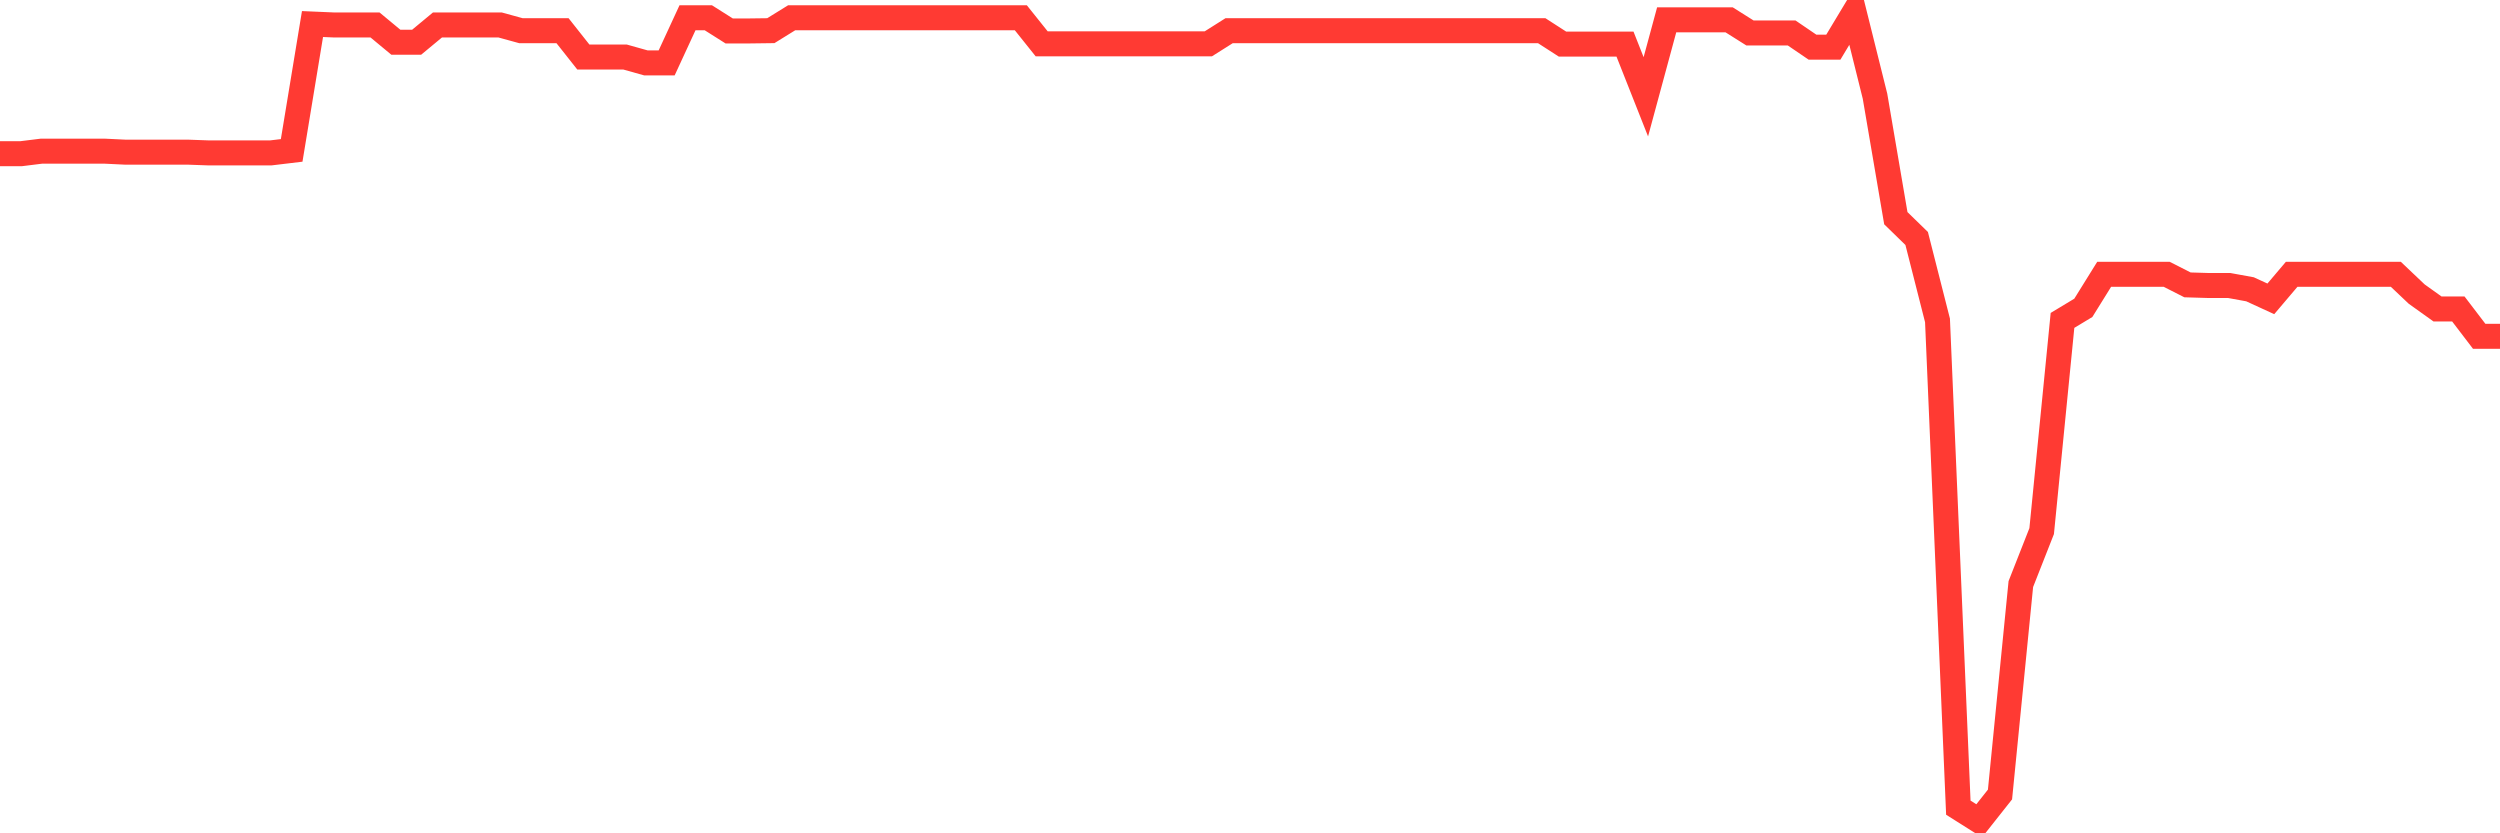 <svg
  xmlns="http://www.w3.org/2000/svg"
  xmlns:xlink="http://www.w3.org/1999/xlink"
  width="120"
  height="40"
  viewBox="0 0 120 40"
  preserveAspectRatio="none"
>
  <polyline
    points="0,7.379 1,7.379 2,7.255 3,7.255 4,7.255 5,7.255 6,7.303 7,7.303 8,7.303 9,7.303 10,7.339 11,7.339 12,7.339 13,7.339 14,7.219 15,1.154 16,1.197 17,1.197 18,1.197 19,2.026 20,2.026 21,1.197 22,1.197 23,1.197 24,1.197 25,1.472 26,1.472 27,1.472 28,2.737 29,2.737 30,2.737 31,3.018 32,3.018 33,0.853 34,0.853 35,1.485 36,1.485 37,1.472 38,0.853 39,0.853 40,0.853 41,0.853 42,0.853 43,0.853 44,0.853 45,0.853 46,0.853 47,0.853 48,0.853 49,0.853 50,2.104 51,2.104 52,2.104 53,2.104 54,2.104 55,2.104 56,2.104 57,2.104 58,2.104 59,1.472 60,1.472 61,1.472 62,1.472 63,1.472 64,1.472 65,1.472 66,1.472 67,1.472 68,1.472 69,1.472 70,1.472 71,1.472 72,1.472 73,1.472 74,1.472 75,2.117 76,2.117 77,2.117 78,2.117 79,4.646 80,0.953 81,0.953 82,0.953 83,0.953 84,1.583 85,1.583 86,1.583 87,2.264 88,2.264 89,0.6 90,4.617 91,10.473 92,11.447 93,15.379 94,38.768 95,39.4 96,38.136 97,28.036 98,25.493 99,15.379 100,14.776 101,13.166 102,13.166 103,13.166 104,13.166 105,13.674 106,13.704 107,13.704 108,13.886 109,14.345 110,13.166 111,13.166 112,13.166 113,13.166 114,13.166 115,13.166 116,14.115 117,14.83 118,14.83 119,16.141 120,16.141"
    fill="none"
    stroke="#ff3a33"
    stroke-width="1.2"
  >
  </polyline>
</svg>